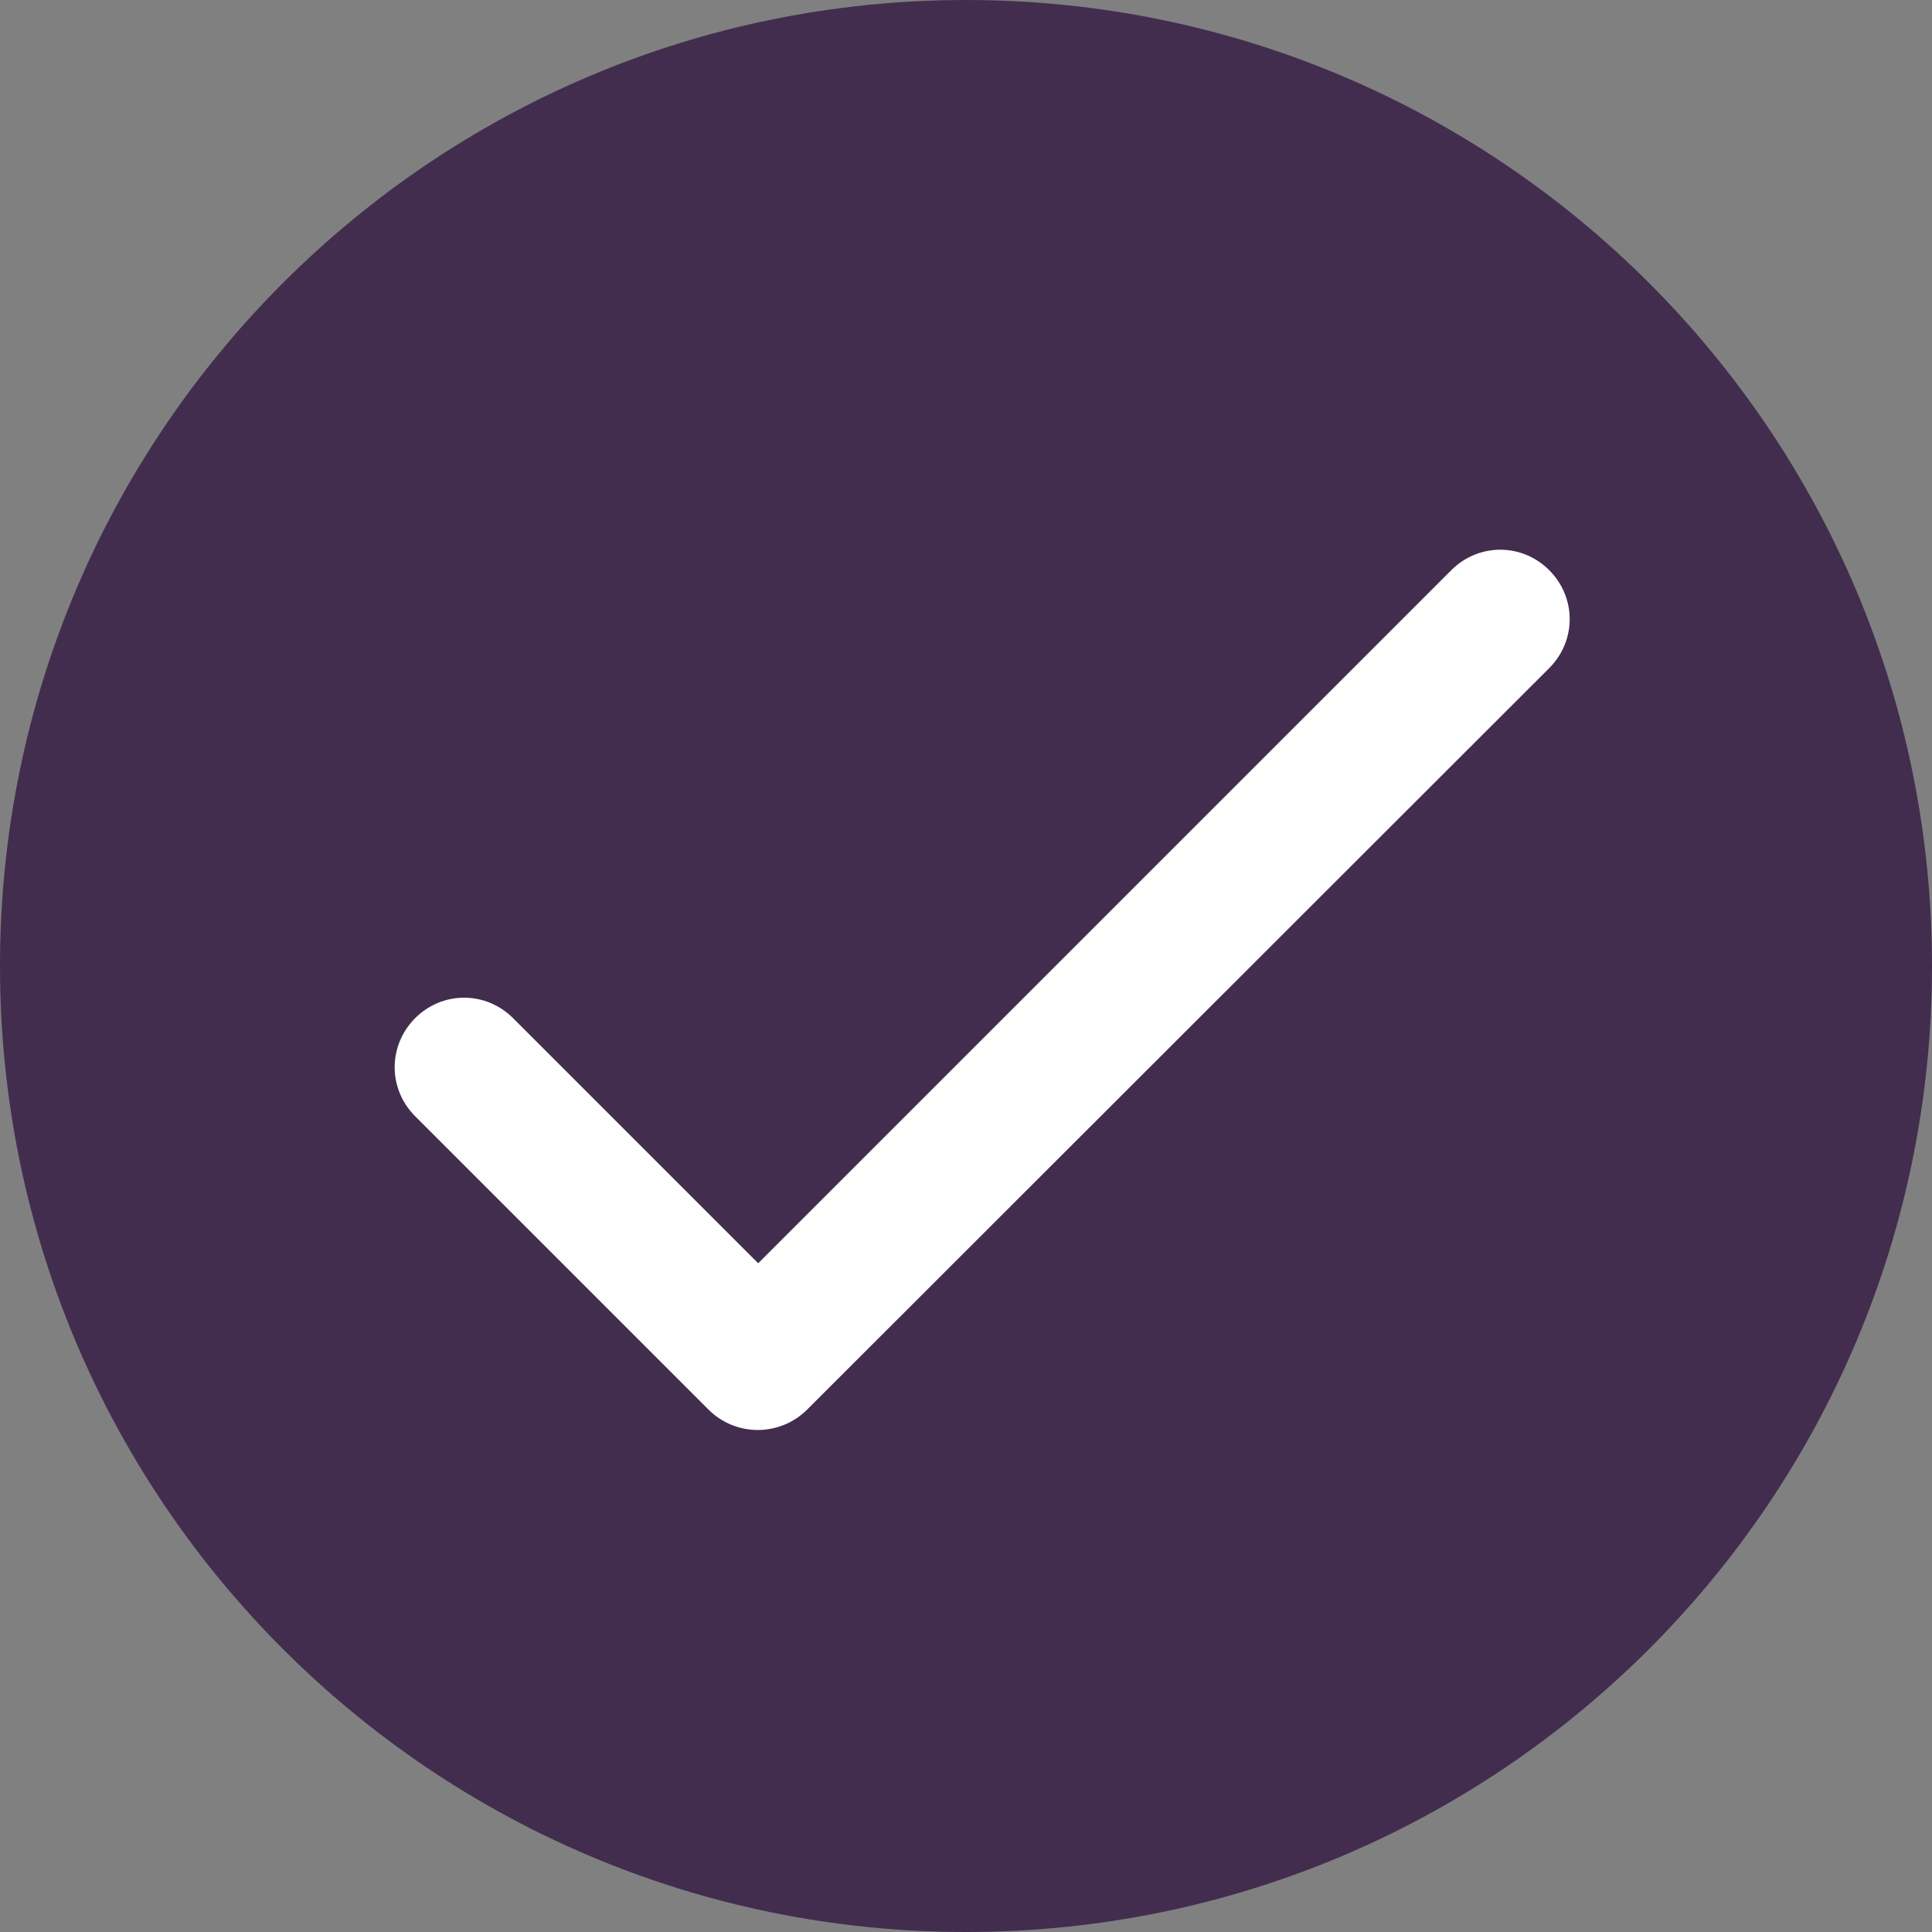 <svg width="16" height="16" viewBox="0 0 16 16" fill="none" xmlns="http://www.w3.org/2000/svg">
    <rect x="0" y="0" width="16" height="16" fill="#808080" stroke="none"/>
    <path d="M16 8C16 3.582 12.418 0 8 0C3.582 0 0 3.582 0 8C0 12.418 3.582 16 8 16C12.418 16 16 12.418 16 8Z"
          fill="#422D4F"/>
    <path d="M6.279 10.462L4.249 8.432C4.023 8.206 3.664 8.206 3.438 8.432C3.212 8.659 3.212 9.018 3.438 9.244L5.867 11.673C6.093 11.899 6.458 11.899 6.685 11.673L12.83 5.533C13.056 5.307 13.056 4.948 12.83 4.722C12.604 4.496 12.245 4.496 12.019 4.722L6.279 10.462Z"
          fill="white"/>
</svg>
